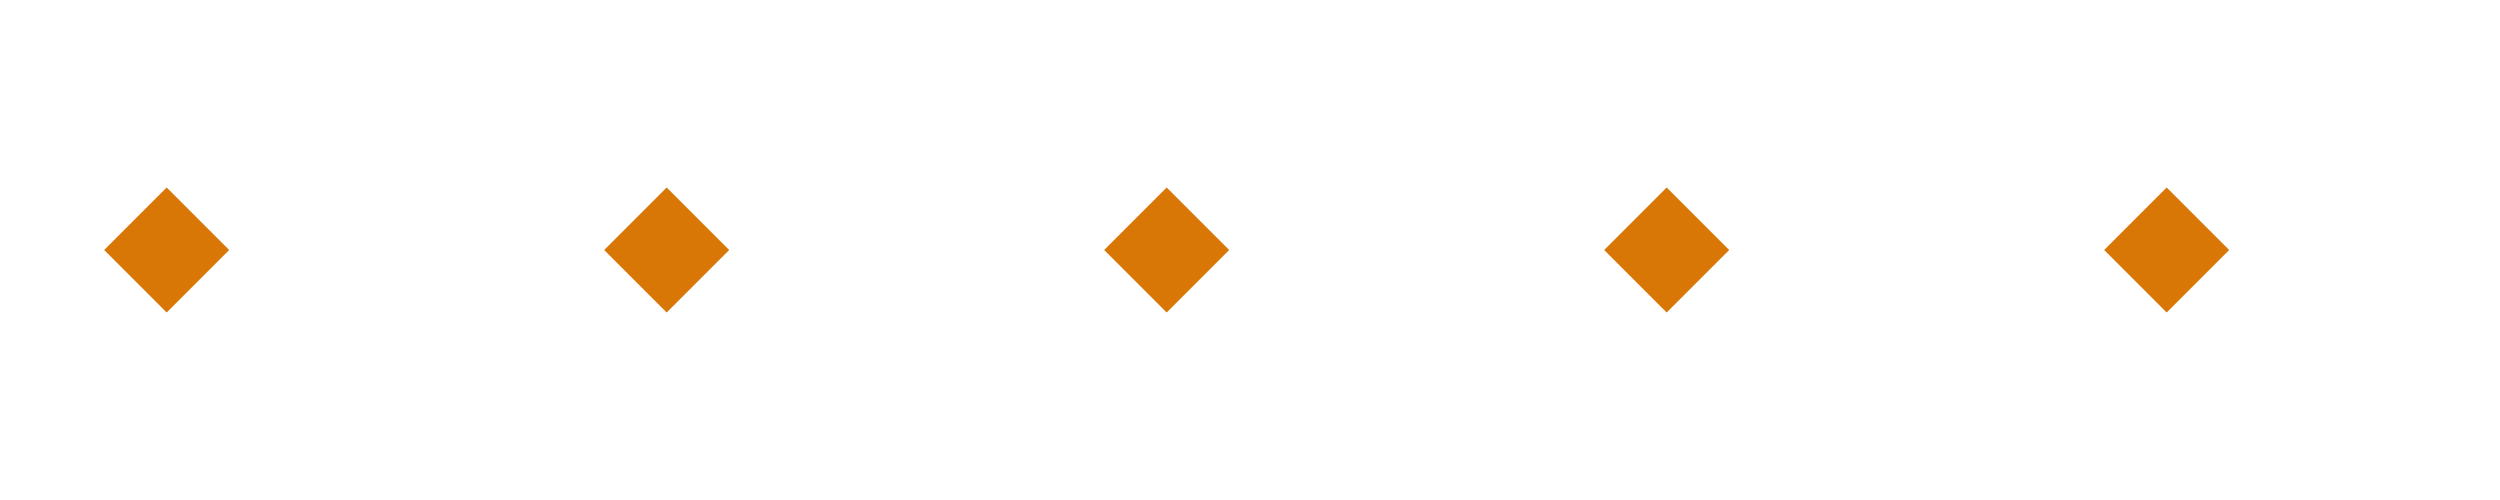 <?xml version="1.0" encoding="UTF-8"?>
<svg xmlns="http://www.w3.org/2000/svg" width="120" height="24" viewBox="0 0 120 24"><path d="M5 12l3-3 3 3-3 3zM29 12l3-3 3 3-3 3zM53 12l3-3 3 3-3 3zM77 12l3-3 3 3-3 3zM101 12l3-3 3 3-3 3z" fill="#D97706"/></svg>
